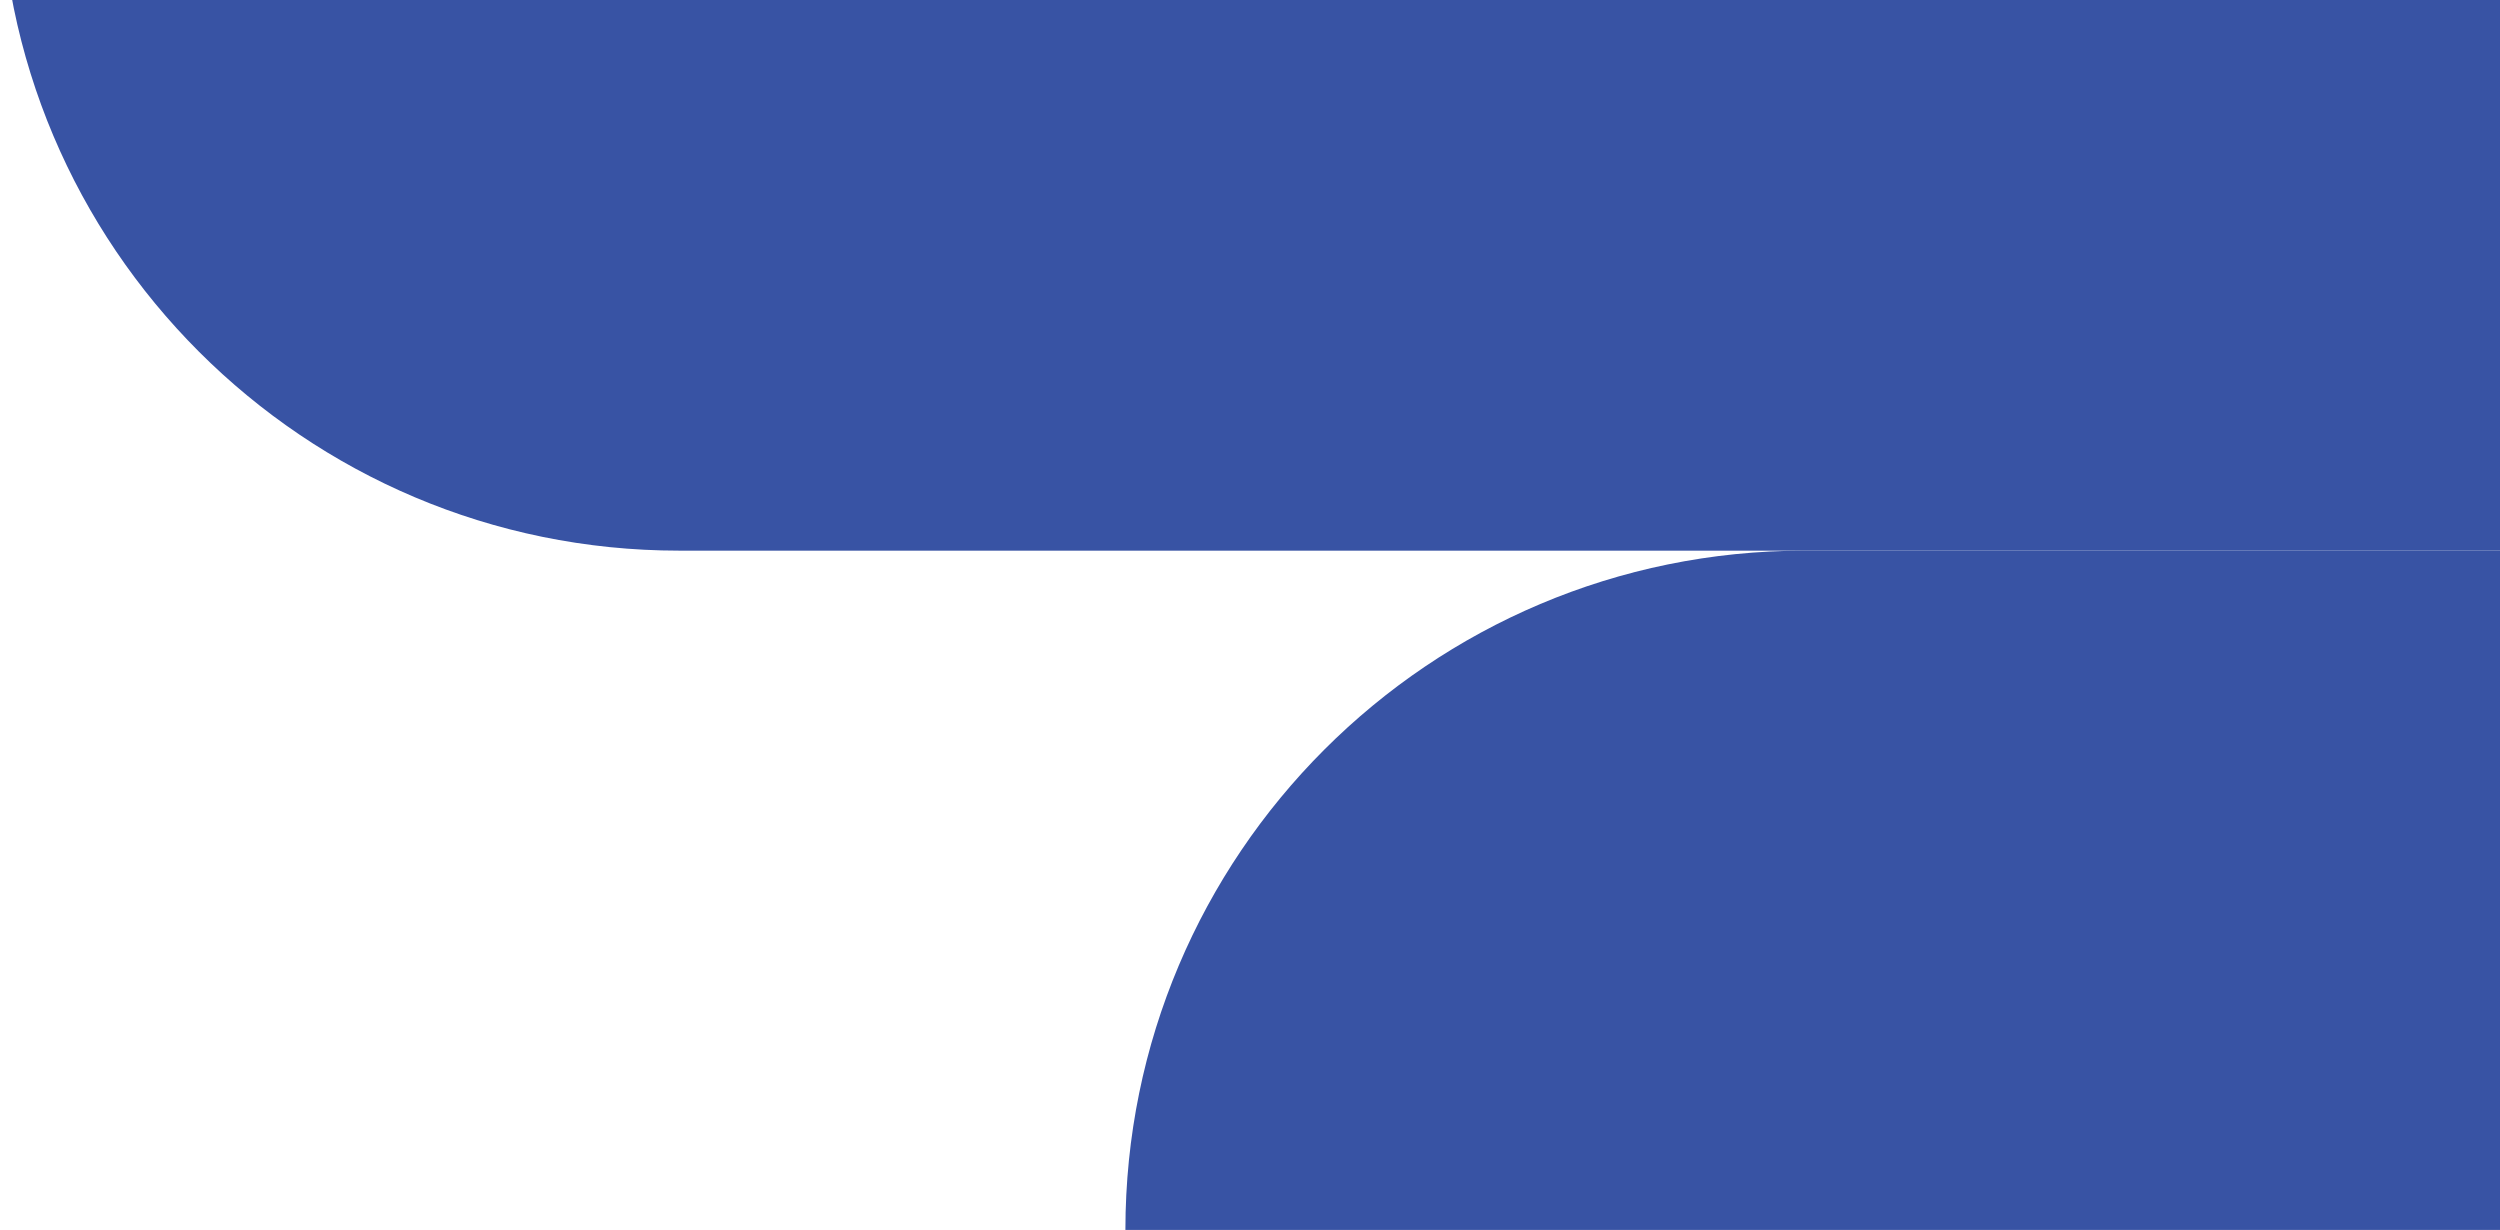 <svg width="311" height="153" viewBox="0 0 311 153" fill="none" xmlns="http://www.w3.org/2000/svg">
<path d="M0 -16C-2.03993e-06 30.668 37.832 68.5 84.5 68.5L320 68.5L320 -16L0 -16Z" fill="#3853A4"/>
<path d="M140 153C140 106.332 177.832 68.5 224.5 68.5L320 68.5L320 153L140 153Z" fill="#3853A4"/>
</svg>
